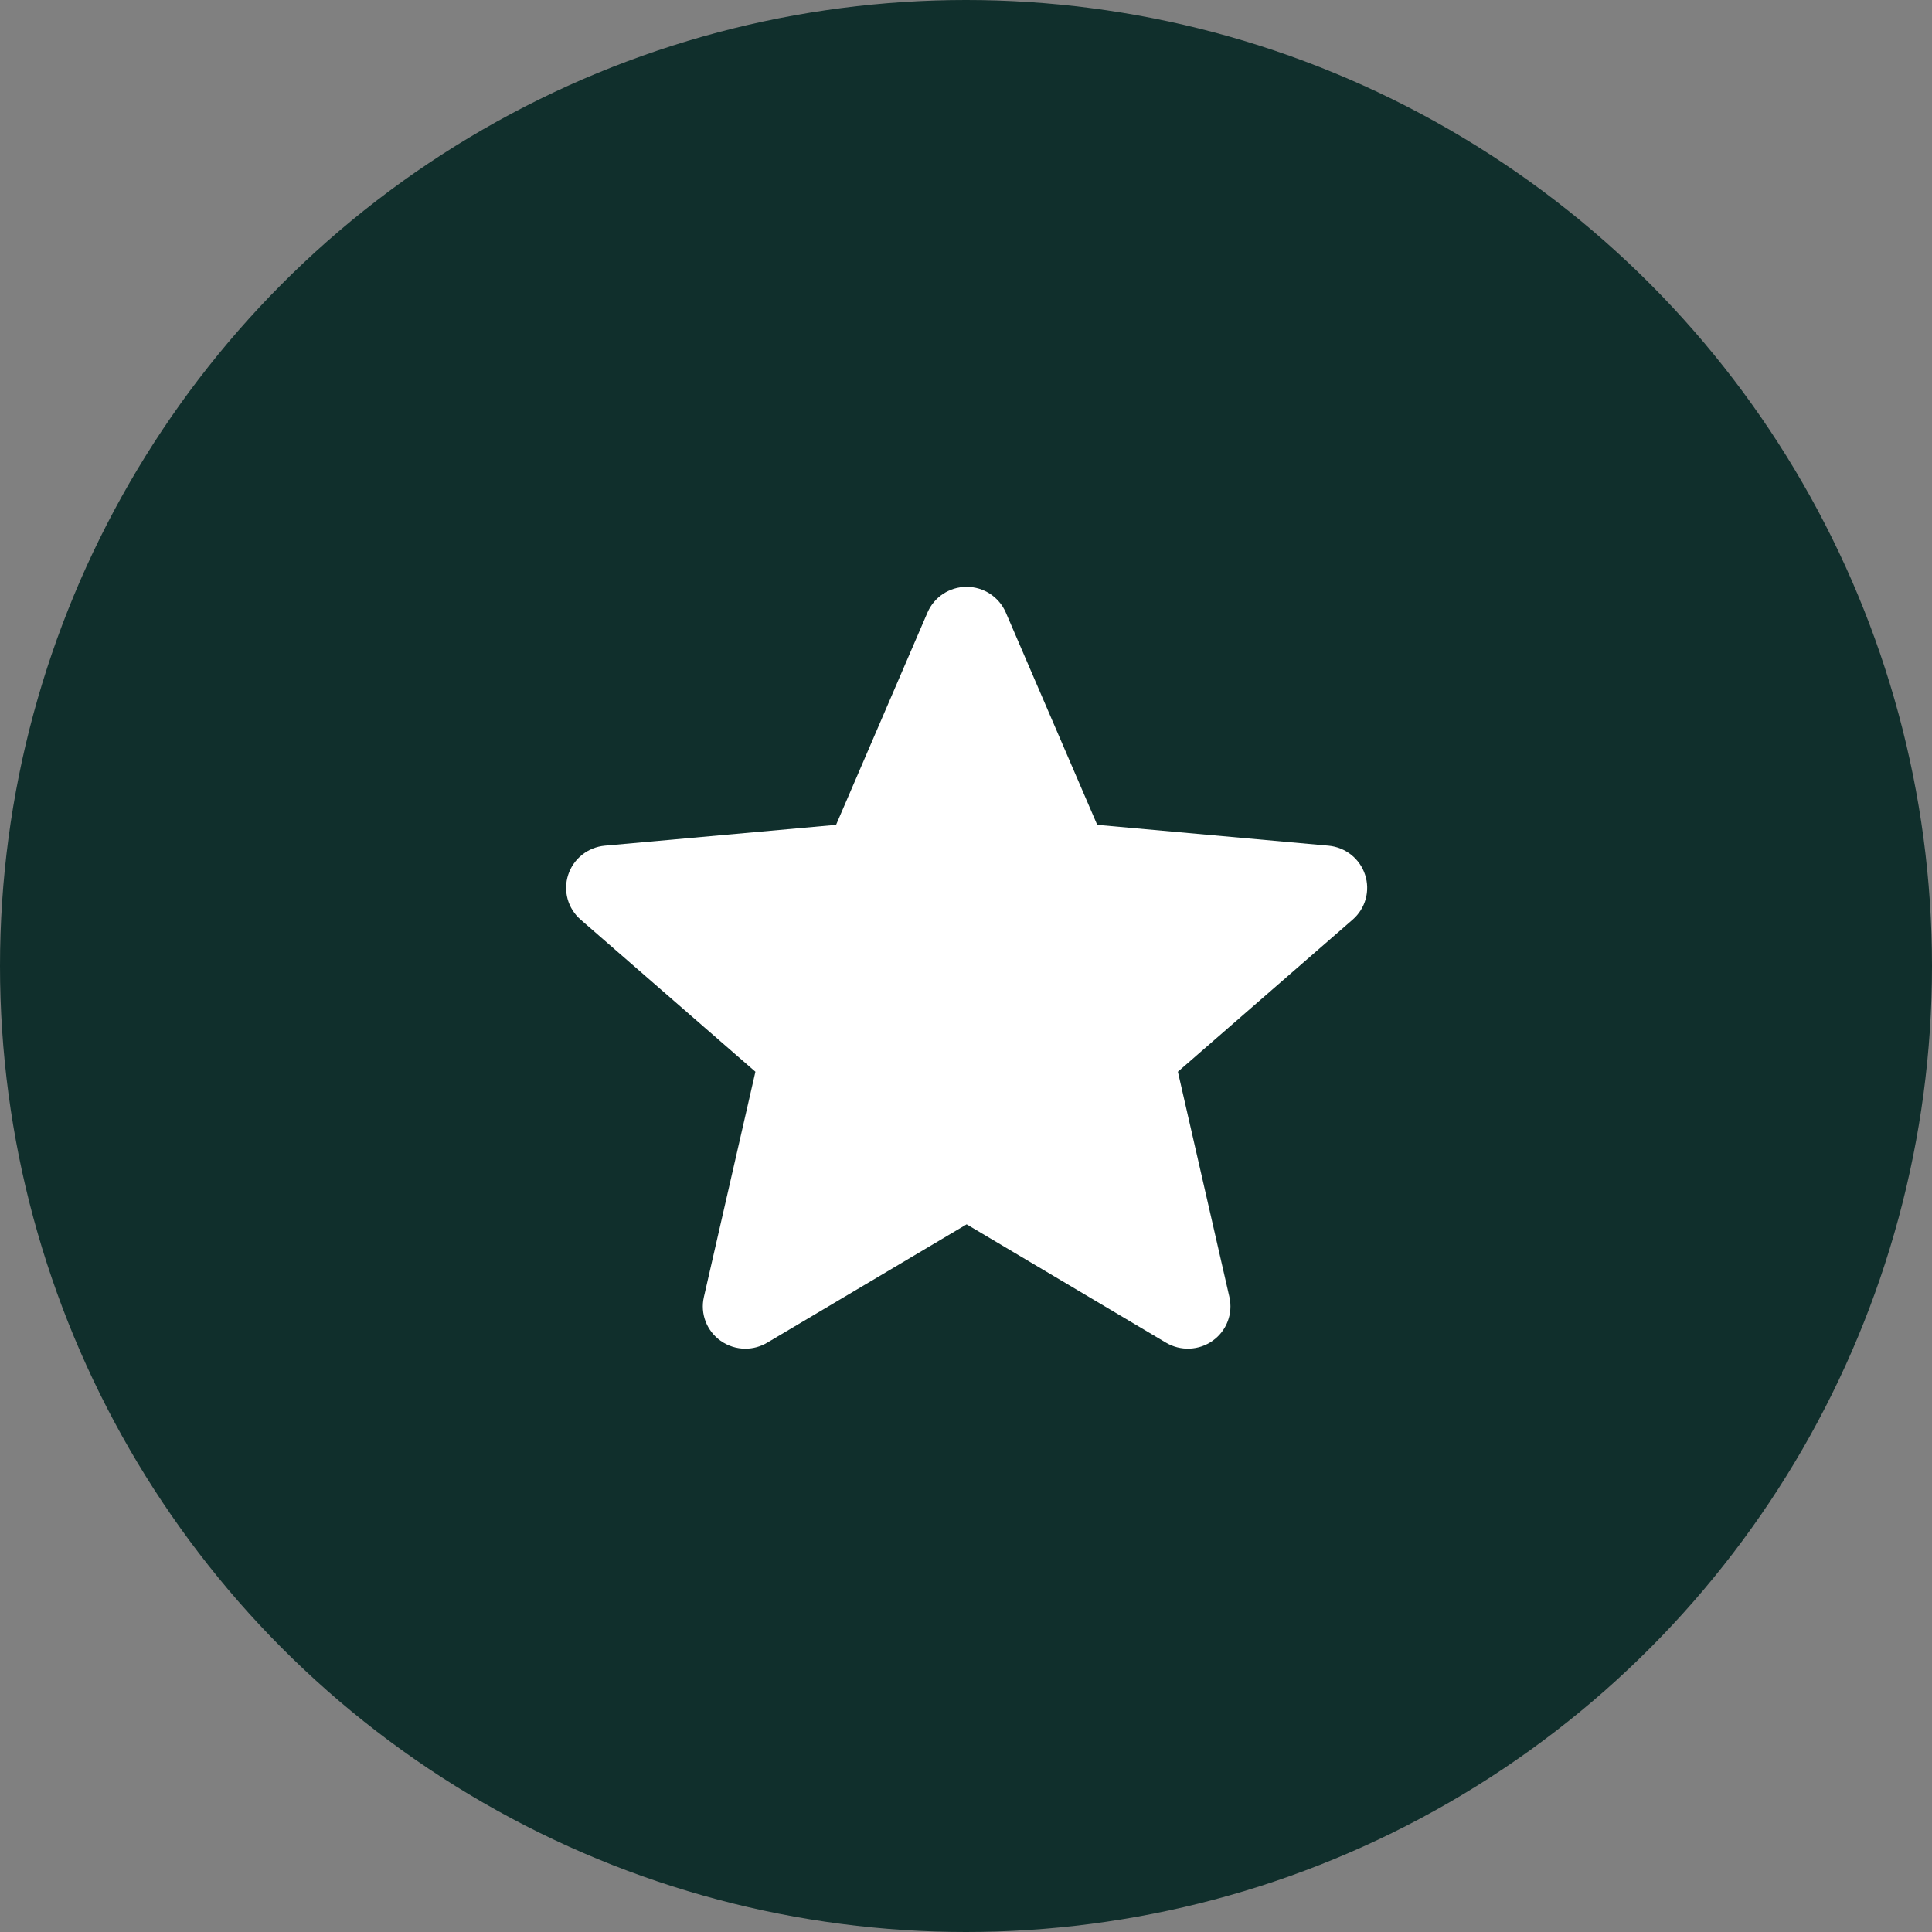 <svg width="36" height="36" viewBox="0 0 36 36" fill="none" xmlns="http://www.w3.org/2000/svg">
<rect x="0" y="0" width="36" height="36" fill="#808080" stroke="none"/>
<circle cx="18" cy="18" r="18" fill="#102F2C"/>
<path d="M25.436 16.299C25.338 15.999 25.07 15.787 24.754 15.758L20.445 15.37L18.742 11.414C18.616 11.123 18.33 10.935 18.012 10.935C17.693 10.935 17.407 11.123 17.282 11.414L15.579 15.37L11.27 15.758C10.954 15.787 10.686 16 10.588 16.299C10.489 16.599 10.58 16.928 10.819 17.136L14.076 19.97L13.116 24.168C13.045 24.476 13.166 24.796 13.424 24.981C13.563 25.081 13.726 25.131 13.889 25.131C14.03 25.131 14.171 25.093 14.296 25.019L18.012 22.814L21.727 25.019C21.999 25.18 22.342 25.166 22.599 24.981C22.858 24.796 22.978 24.476 22.908 24.168L21.948 19.97L25.205 17.136C25.444 16.928 25.535 16.6 25.436 16.299Z" fill="white"/>
</svg>
